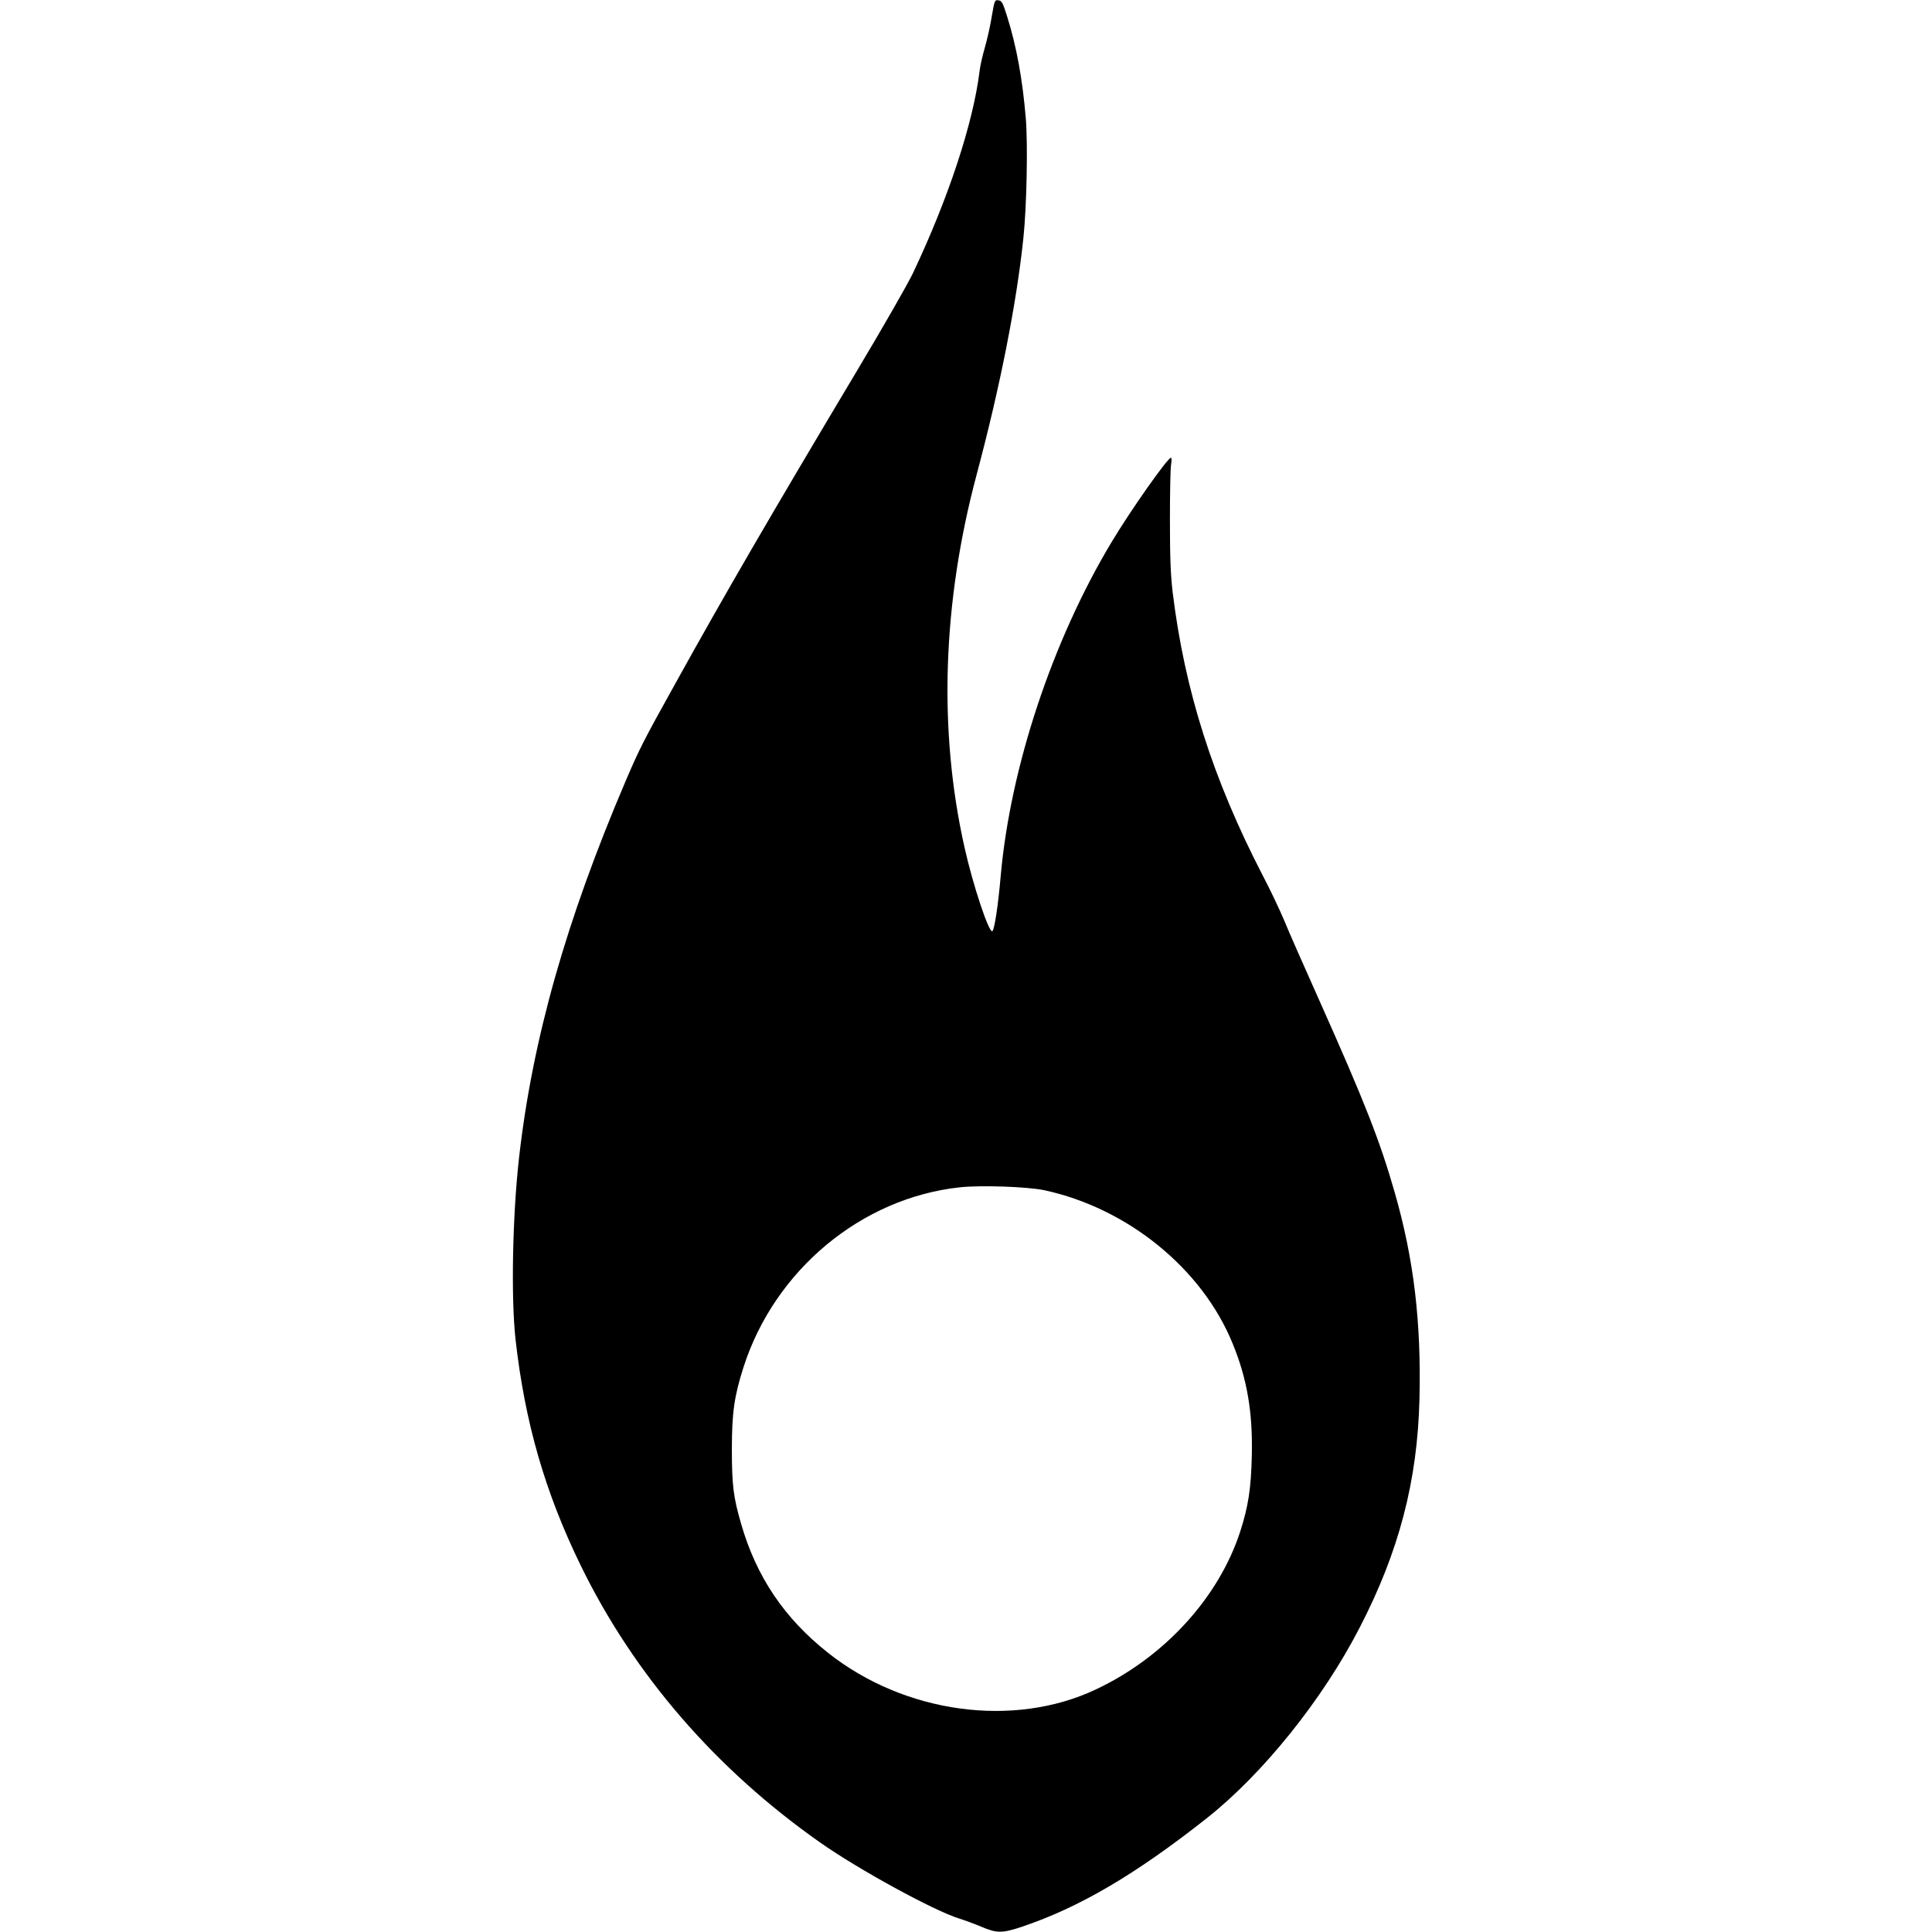 <?xml version="1.0" standalone="no"?>
<!DOCTYPE svg PUBLIC "-//W3C//DTD SVG 20010904//EN"
 "http://www.w3.org/TR/2001/REC-SVG-20010904/DTD/svg10.dtd">
<svg version="1.0" xmlns="http://www.w3.org/2000/svg"
 width="1279pt" height="1279pt" viewBox="0 0 1279 1279"
 preserveAspectRatio="xMidYMid meet">
<g transform="translate(0,1279) scale(0.1,-0.1)"
fill="#000000" stroke="none">
<path d="M6566 12684 c-9 -59 -30 -152 -46 -208 -16 -55 -32 -126 -35 -156
-43 -348 -207 -844 -442 -1340 -33 -69 -199 -359 -370 -645 -565 -946 -872
-1474 -1205 -2075 -208 -374 -234 -425 -326 -640 -395 -925 -617 -1711 -706
-2495 -43 -381 -54 -925 -23 -1203 62 -550 195 -1011 432 -1497 352 -721 893
-1347 1585 -1833 256 -180 753 -451 920 -503 36 -11 101 -35 146 -54 103 -44
137 -44 270 0 380 128 752 346 1225 720 371 294 765 784 1010 1260 261 504
383 972 396 1515 12 508 -37 923 -163 1363 -99 345 -196 593 -499 1272 -101
225 -207 466 -235 535 -29 69 -92 202 -141 295 -330 638 -517 1226 -596 1875
-13 111 -18 222 -18 475 0 182 3 349 8 373 4 23 3 42 -1 42 -22 0 -267 -348
-394 -560 -392 -653 -669 -1490 -733 -2206 -17 -197 -41 -354 -55 -368 -21
-21 -130 307 -185 555 -174 776 -146 1620 81 2469 155 581 264 1133 309 1565
22 210 30 618 16 790 -22 262 -61 476 -124 677 -29 92 -35 103 -58 106 -24 3
-25 0 -43 -104z m346 -7773 c553 -119 1046 -519 1248 -1015 97 -236 134 -458
127 -746 -5 -215 -23 -332 -77 -500 -142 -436 -502 -831 -955 -1044 -545 -258
-1267 -159 -1773 242 -290 229 -475 504 -576 855 -51 175 -61 256 -61 492 0
244 16 353 77 544 206 643 781 1121 1433 1191 139 15 447 4 557 -19z"/>
</g>
</svg>
